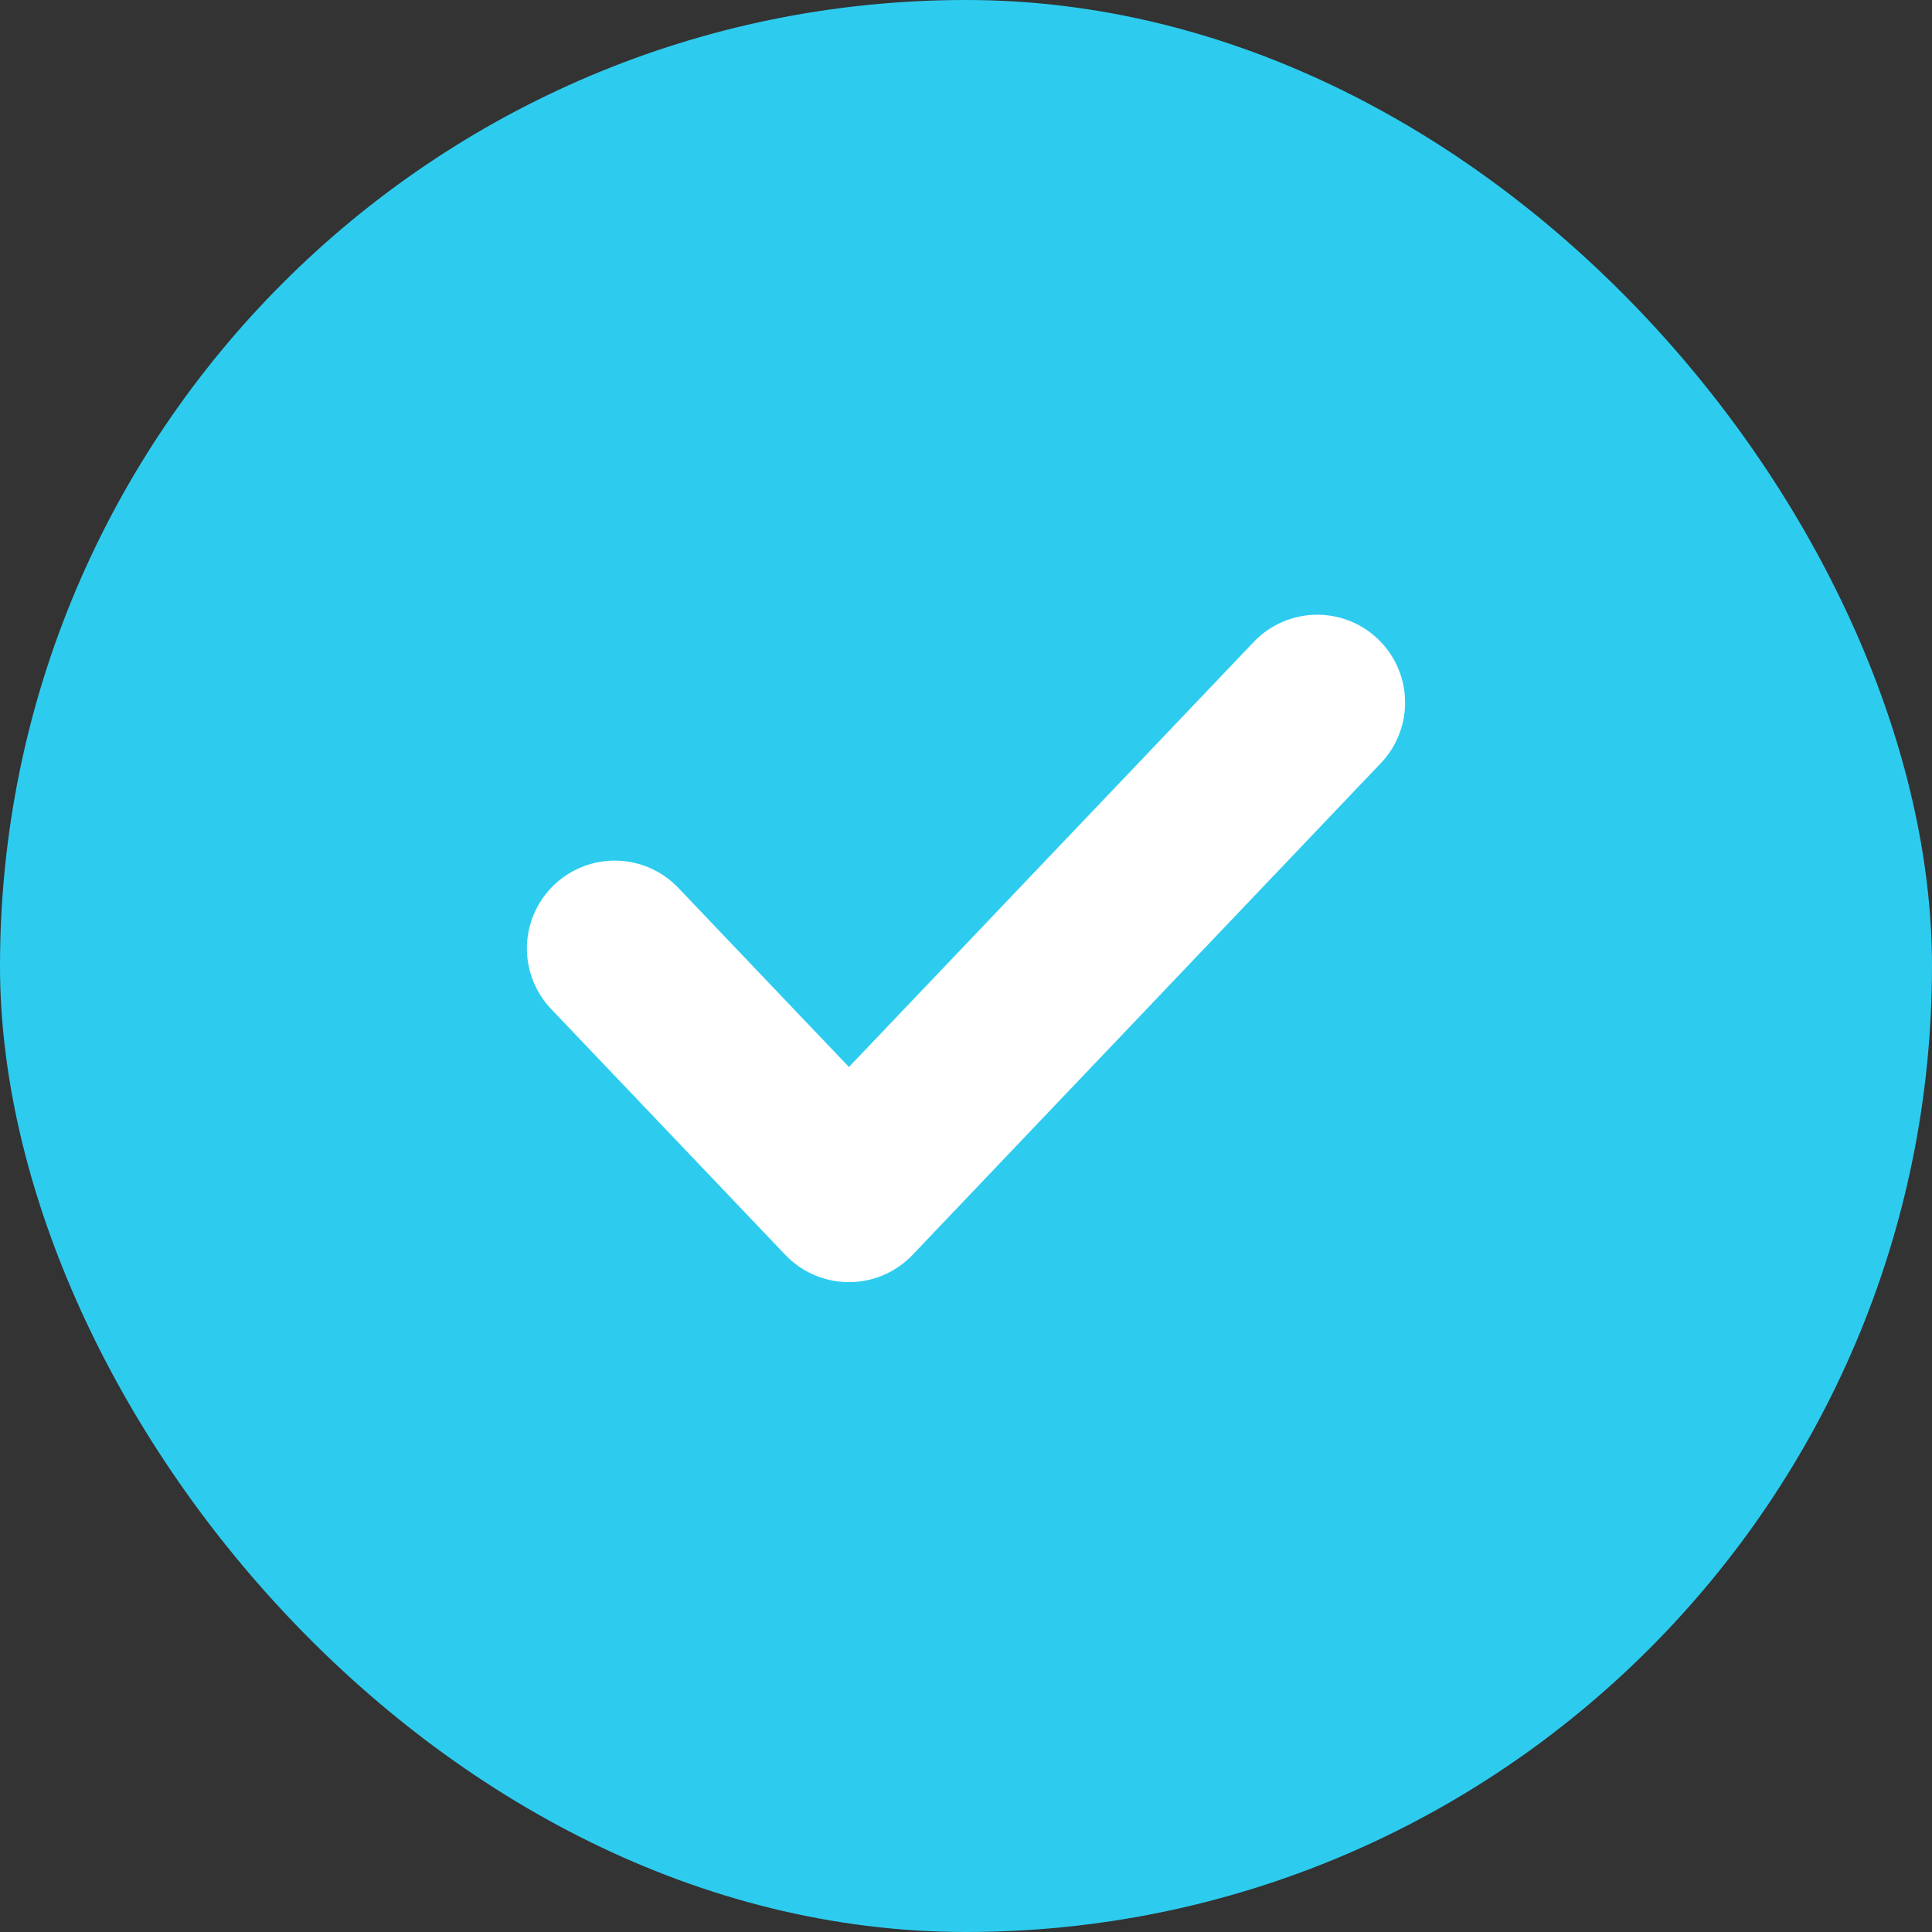 <?xml version="1.0" encoding="UTF-8"?> <svg xmlns="http://www.w3.org/2000/svg" width="22" height="22" viewBox="0 0 22 22" fill="none"><rect x="0" y="0" width="22" height="22" fill="#333333" stroke="none"/><rect width="22" height="22" rx="11" fill="#2DCCEF"></rect><path d="M7 10.8L9.667 13.6L15 8" stroke="white" stroke-width="2" stroke-linecap="round" stroke-linejoin="round"></path></svg> 